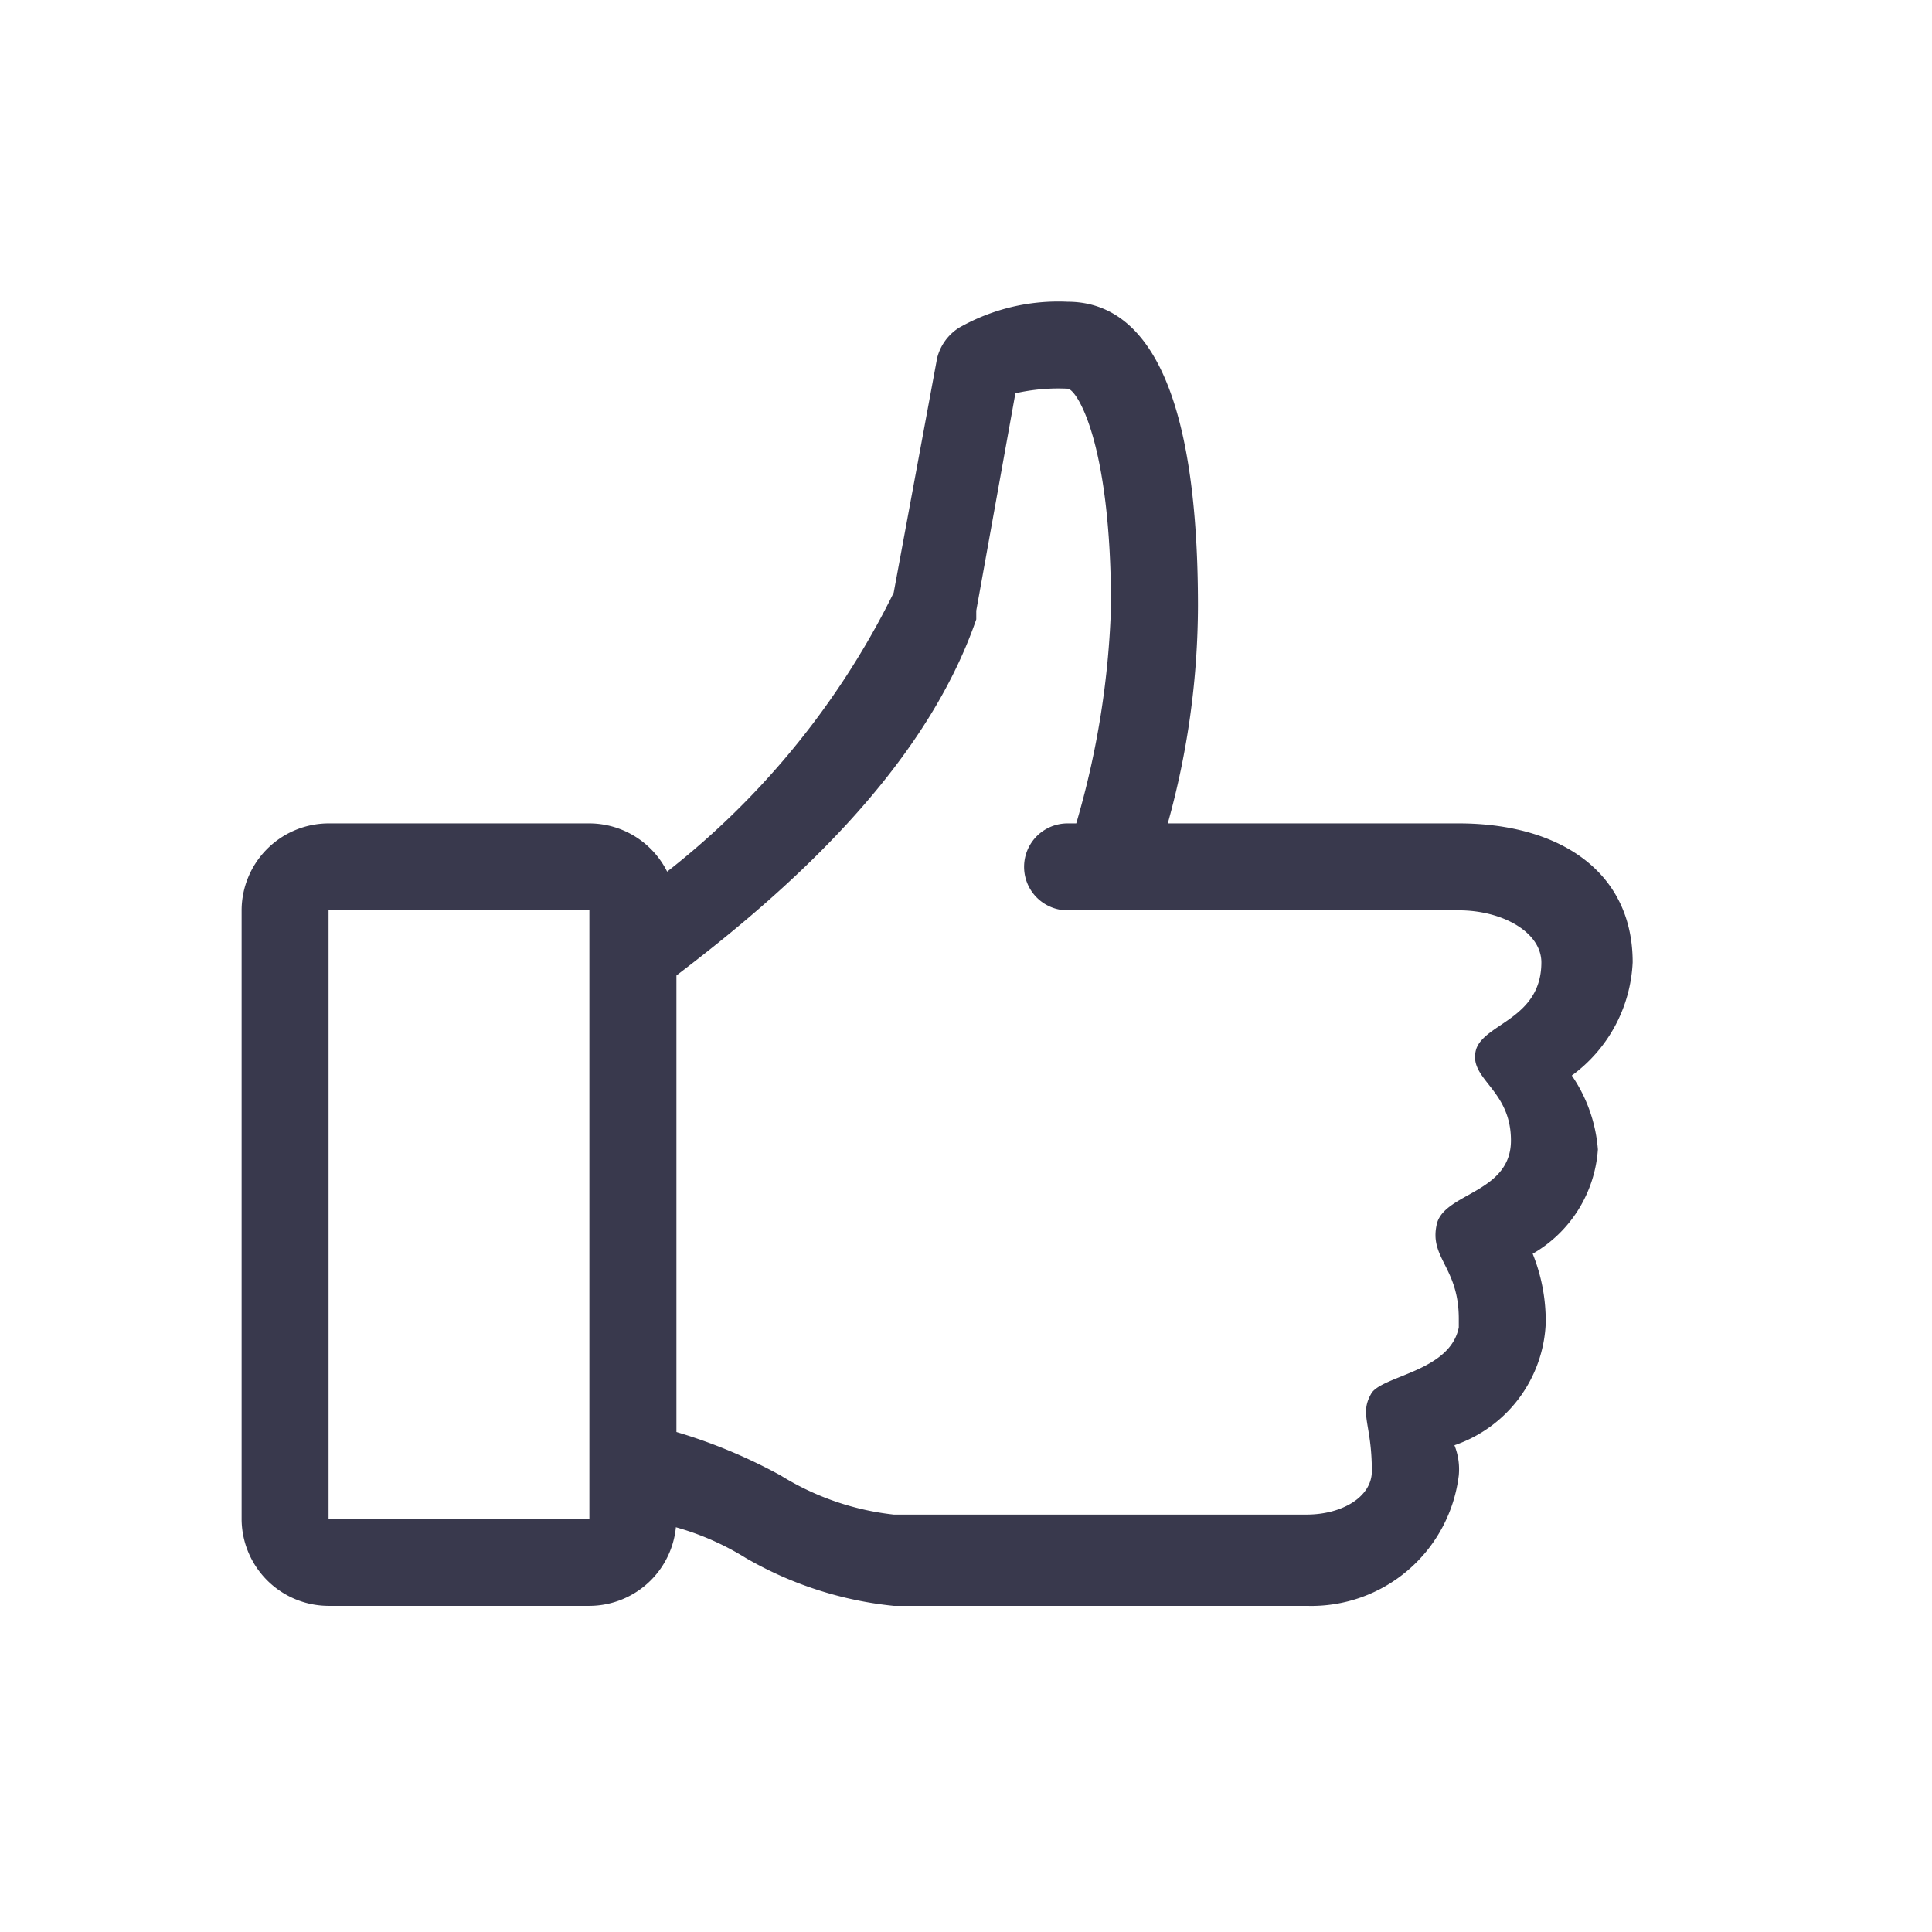 <svg xmlns="http://www.w3.org/2000/svg" width="32" height="32" viewBox="0 0 32 32">
  <g id="Group_12144" data-name="Group 12144" transform="translate(-856 -2353)">
    <rect id="Rectangle_918" data-name="Rectangle 918" width="32" height="32" rx="4" transform="translate(856 2353)" fill="none"/>
    <g id="like" transform="translate(854.242 2352.238)">
      <path id="Path_4876" data-name="Path 4876" d="M28.8,16.7c0-1.512-1.224-2.3-2.88-2.3H21.1a13.509,13.509,0,0,0,.5-3.6c0-4.176-1.152-5.04-2.16-5.04a3.325,3.325,0,0,0-1.8.432.833.833,0,0,0-.36.5l-.72,3.888a13.361,13.361,0,0,1-4.32,5.04v10.3a4.478,4.478,0,0,1,1.872.648,6.118,6.118,0,0,0,2.448.792H23.4a2.46,2.46,0,0,0,2.52-2.16,1.068,1.068,0,0,0-.072-.5A2.236,2.236,0,0,0,27.36,22.68a2.985,2.985,0,0,0-.216-1.152,2.165,2.165,0,0,0,1.08-1.728,2.51,2.51,0,0,0-.432-1.224A2.461,2.461,0,0,0,28.8,16.7Zm-1.512,0c0,.936-.936,1.008-1.08,1.44-.144.5.576.648.576,1.512s-1.08.864-1.224,1.368c-.144.576.36.72.36,1.584v.144c-.144.72-1.224.792-1.44,1.08-.216.36,0,.5,0,1.3,0,.432-.5.72-1.08.72H16.56a4.478,4.478,0,0,1-1.872-.648,8.809,8.809,0,0,0-1.728-.72V16.92c1.8-1.368,4.1-3.384,4.968-5.9v-.144l.648-3.6A3.228,3.228,0,0,1,19.44,7.2c.144,0,.72.864.72,3.6a14.282,14.282,0,0,1-.576,3.6H19.44a.72.72,0,0,0,0,1.44h6.48c.72,0,1.368.36,1.368.864Z" fill="#39394d"/>
      <path id="Path_4877" data-name="Path 4877" d="M11.52,27.36H7.2a1.444,1.444,0,0,1-1.44-1.44V15.84A1.444,1.444,0,0,1,7.2,14.4h4.32a1.444,1.444,0,0,1,1.44,1.44V25.92A1.444,1.444,0,0,1,11.52,27.36ZM7.2,15.84V25.92h4.32V15.84Z" fill="#39394d"/>
    </g>
  </g>
</svg>

